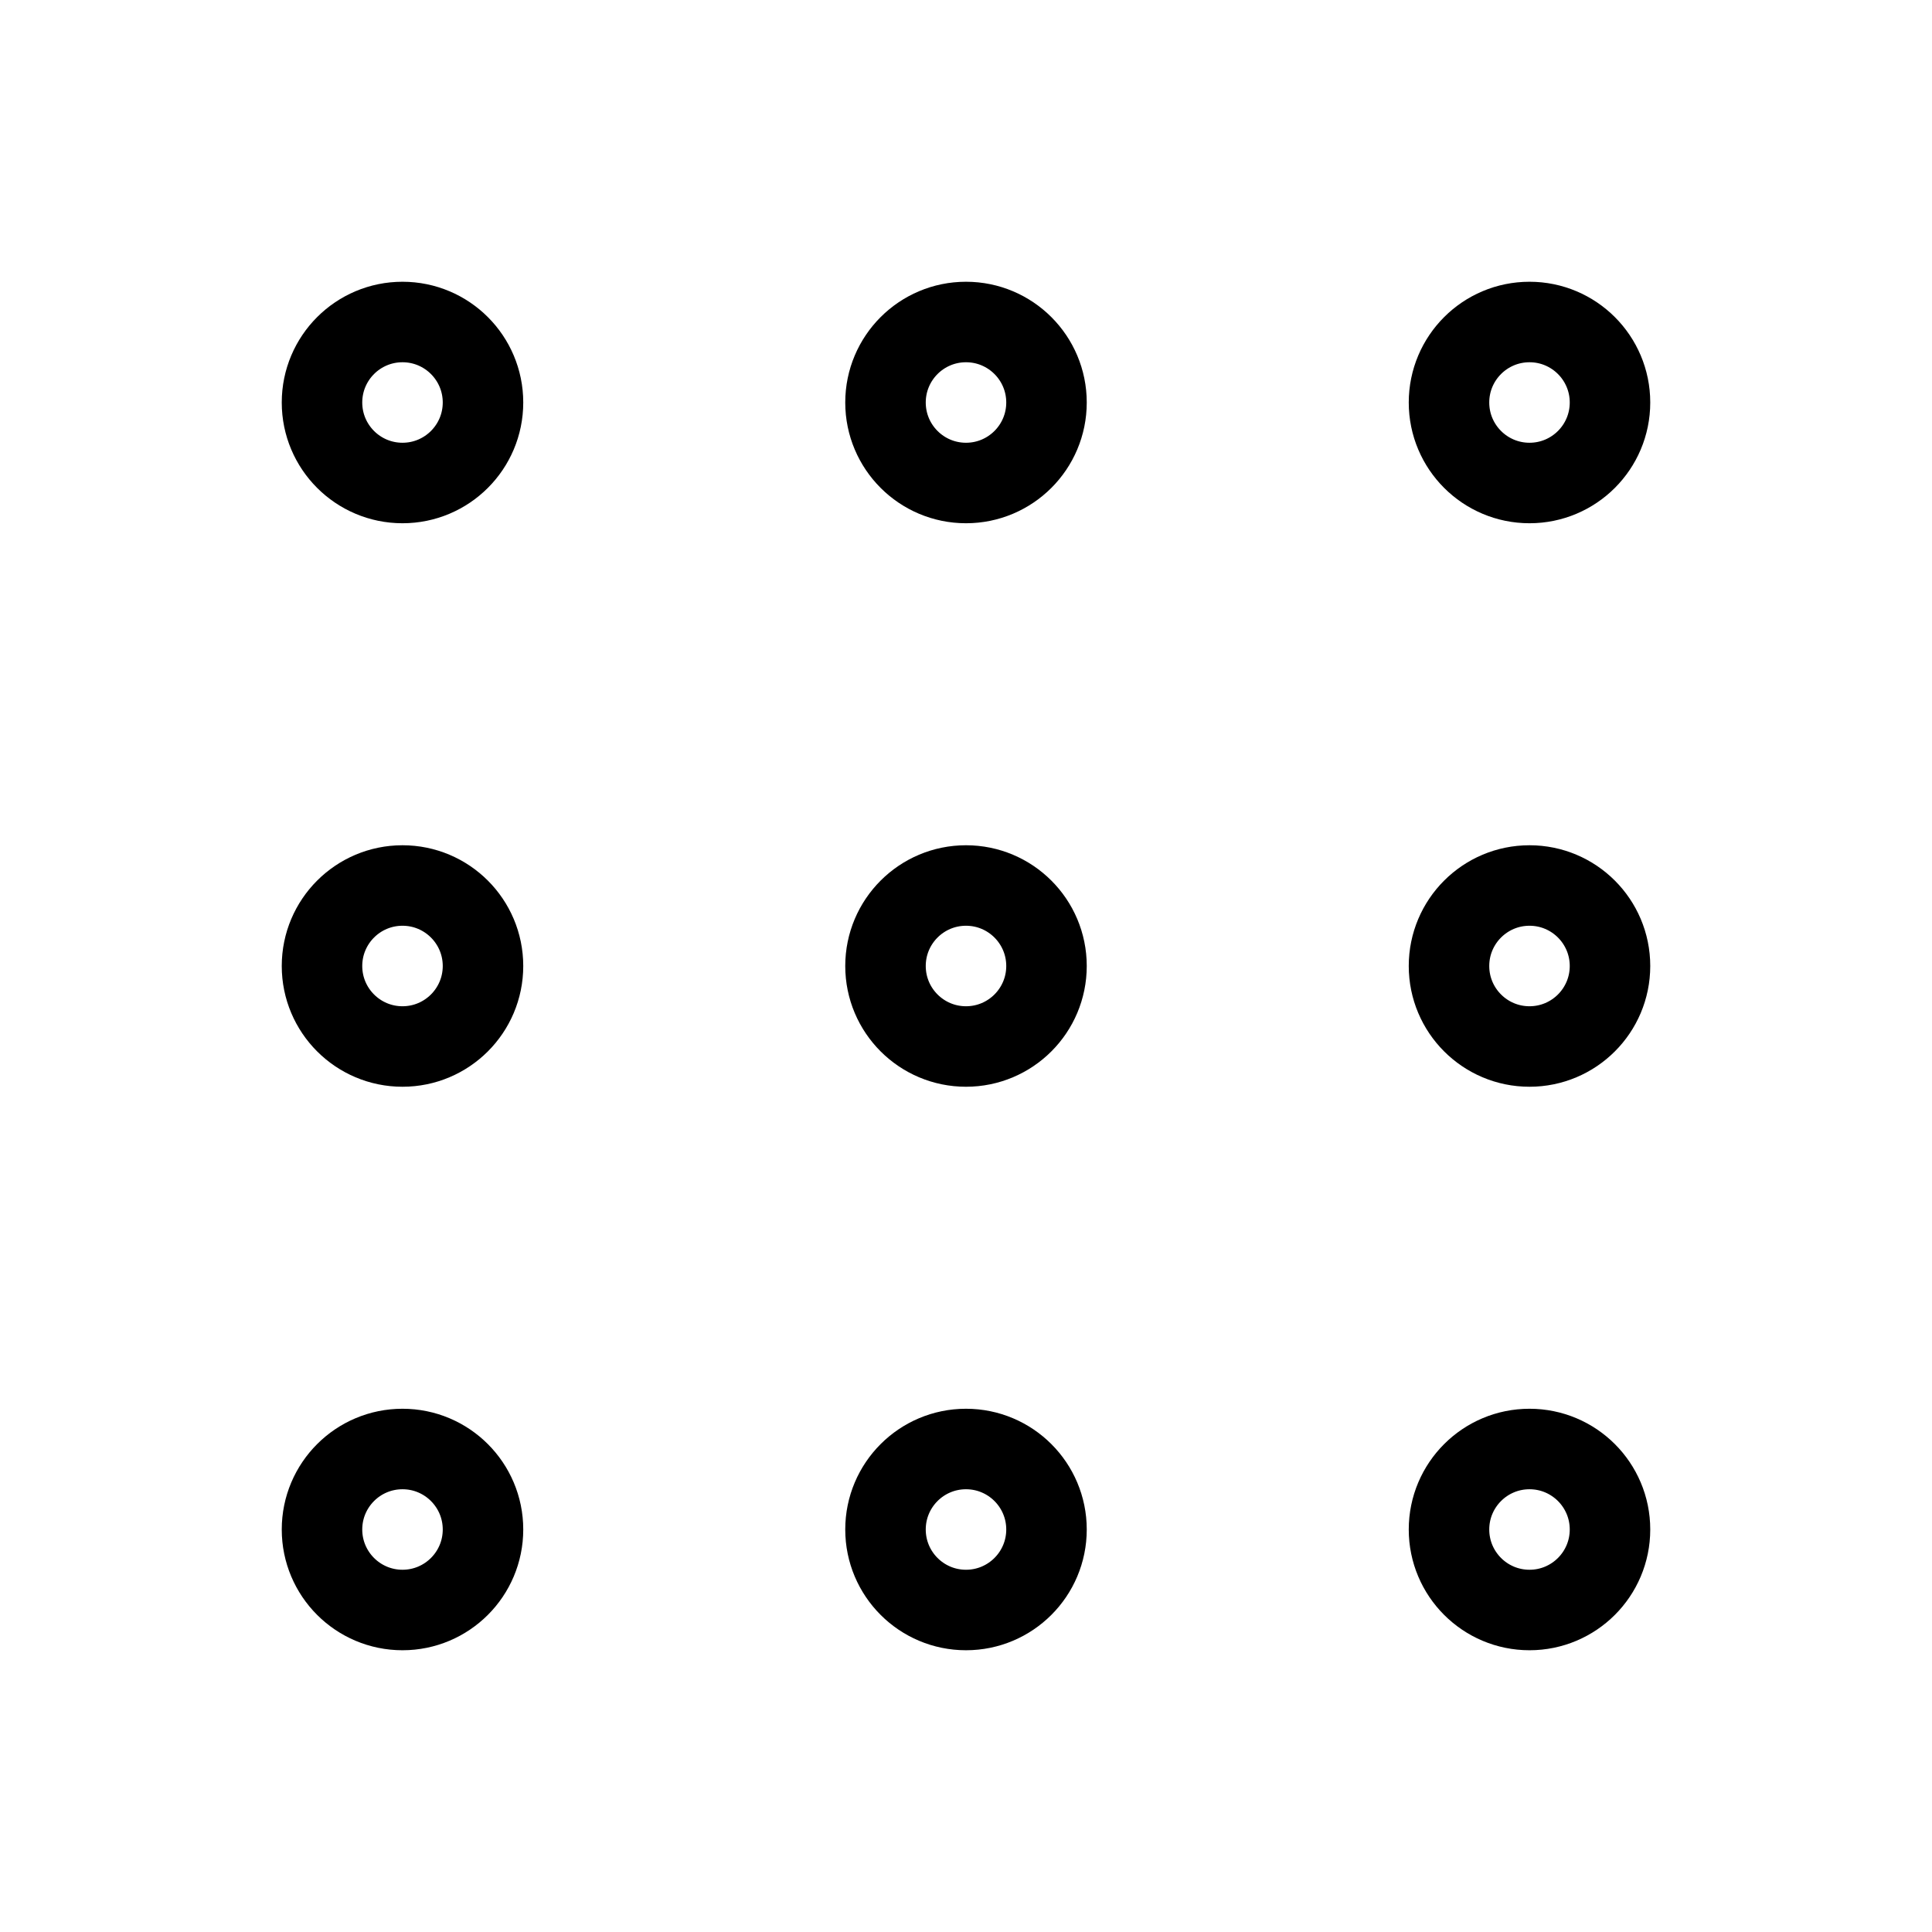 <svg xmlns="http://www.w3.org/2000/svg" width="24" height="24" viewbox="0 0 24 24" stroke-width="1" stroke="#000" fill="none" stroke-linecap="round" stroke-linejoin="round"><circle cx="5" cy="5" r="1"/><circle cx="12" cy="5" r="1"/><circle cx="19" cy="5" r="1"/><circle cx="5" cy="12" r="1"/><circle cx="12" cy="12" r="1"/><circle cx="19" cy="12" r="1"/><circle cx="5" cy="19" r="1"/><circle cx="12" cy="19" r="1"/><circle cx="19" cy="19" r="1"/></svg>